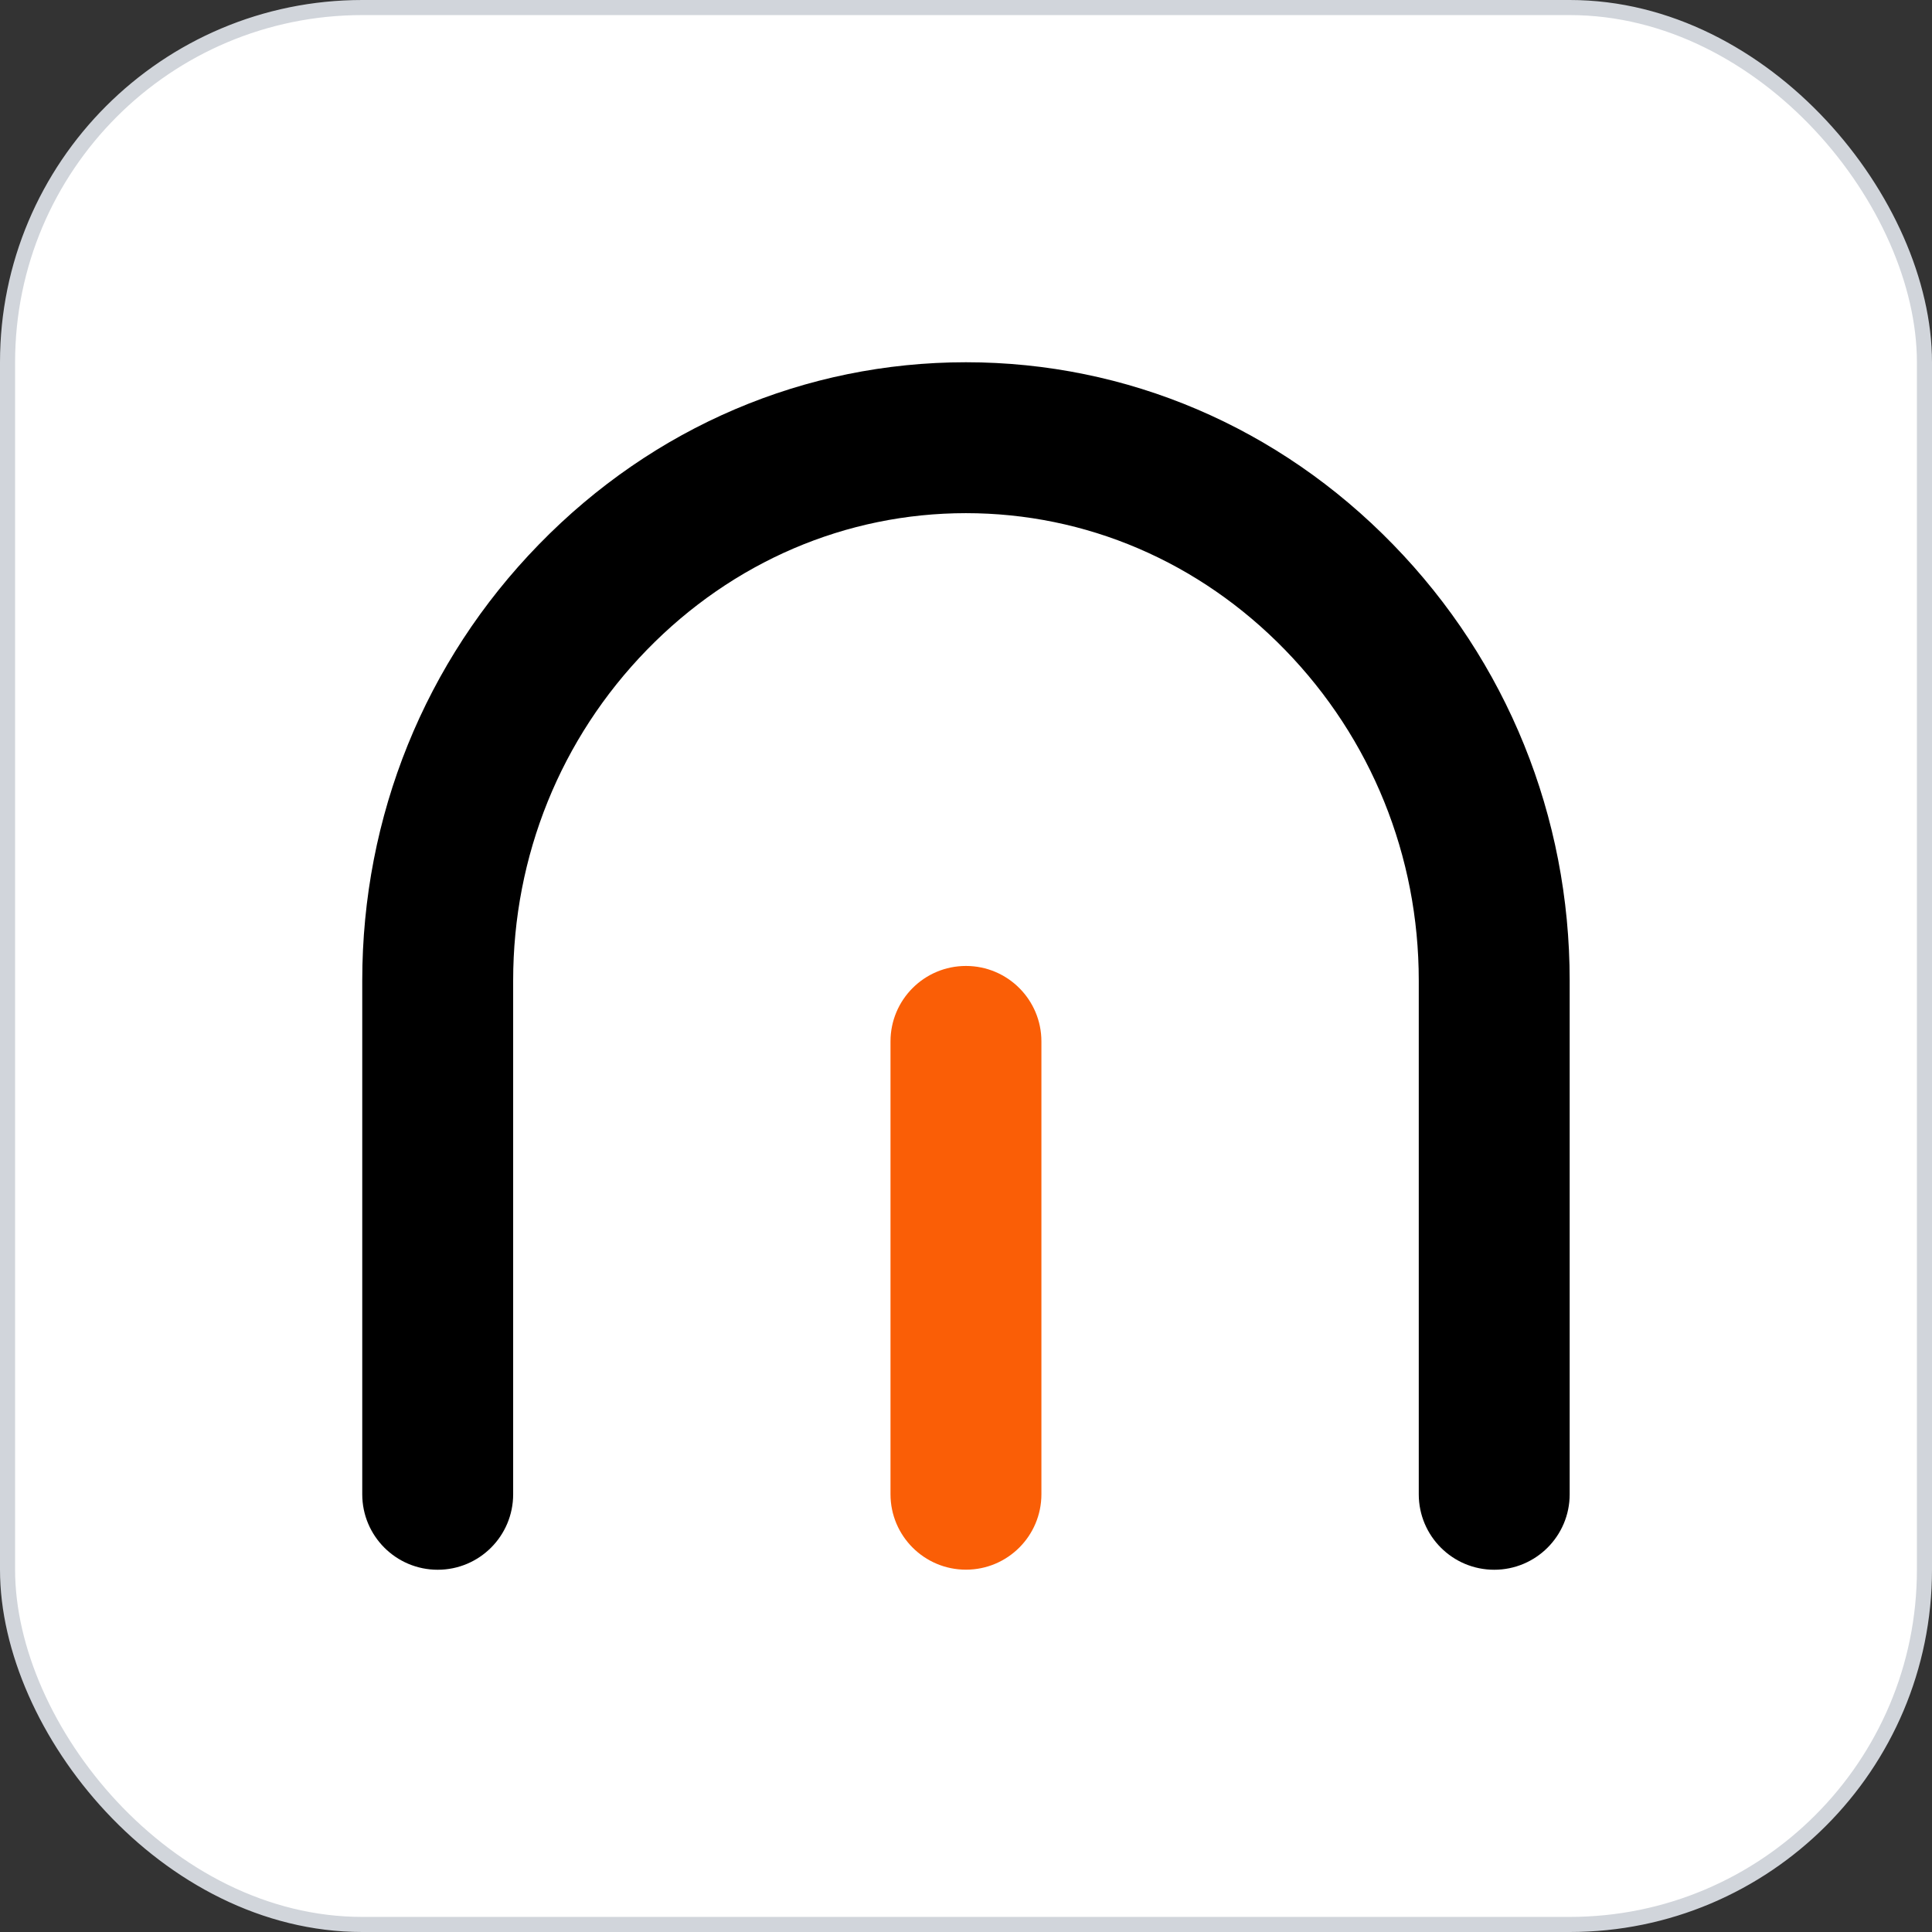 <svg width="128" height="128" viewBox="0 0 128 128" fill="none" xmlns="http://www.w3.org/2000/svg">
<rect x="0" y="0" width="128" height="128" fill="#333333" stroke="none"/>
<rect x="0.5" y="0.5" width="127" height="127" rx="23.5" fill="white"/>
<rect x="0.5" y="0.5" width="127" height="127" rx="23.5" stroke="#D1D5DB"/>
<g clip-path="url(#clip0_11573_10288)">
<path d="M63.997 24C53.328 24 43.276 28.29 35.697 36.077C28.152 43.825 24 54.082 24 64.96V99.001C24 101.762 26.238 104 28.999 104C31.76 104 33.998 101.762 33.998 99.001V64.96C33.998 56.705 37.144 48.923 42.863 43.05C48.544 37.215 56.051 33.998 63.997 33.998C71.944 33.998 79.451 37.21 85.132 43.05C90.845 48.923 93.997 56.705 93.997 64.96V99.001C93.997 101.762 96.235 104 98.996 104C101.756 104 103.995 101.762 103.995 99.001V64.96C103.995 54.082 99.842 43.825 92.297 36.077C84.725 28.29 74.672 24 63.997 24Z" fill="black"/>
<path d="M63.997 63.997C61.236 63.997 58.998 66.236 58.998 68.996V98.996C58.998 101.756 61.236 103.995 63.997 103.995C66.758 103.995 68.996 101.756 68.996 98.996V68.996C68.996 66.236 66.758 63.997 63.997 63.997Z" fill="#FA5E06"/>
</g>
<defs>
<clipPath id="clip0_11573_10288">
<rect width="80" height="80" fill="white" transform="translate(24 24)"/>
</clipPath>
</defs>
</svg>
